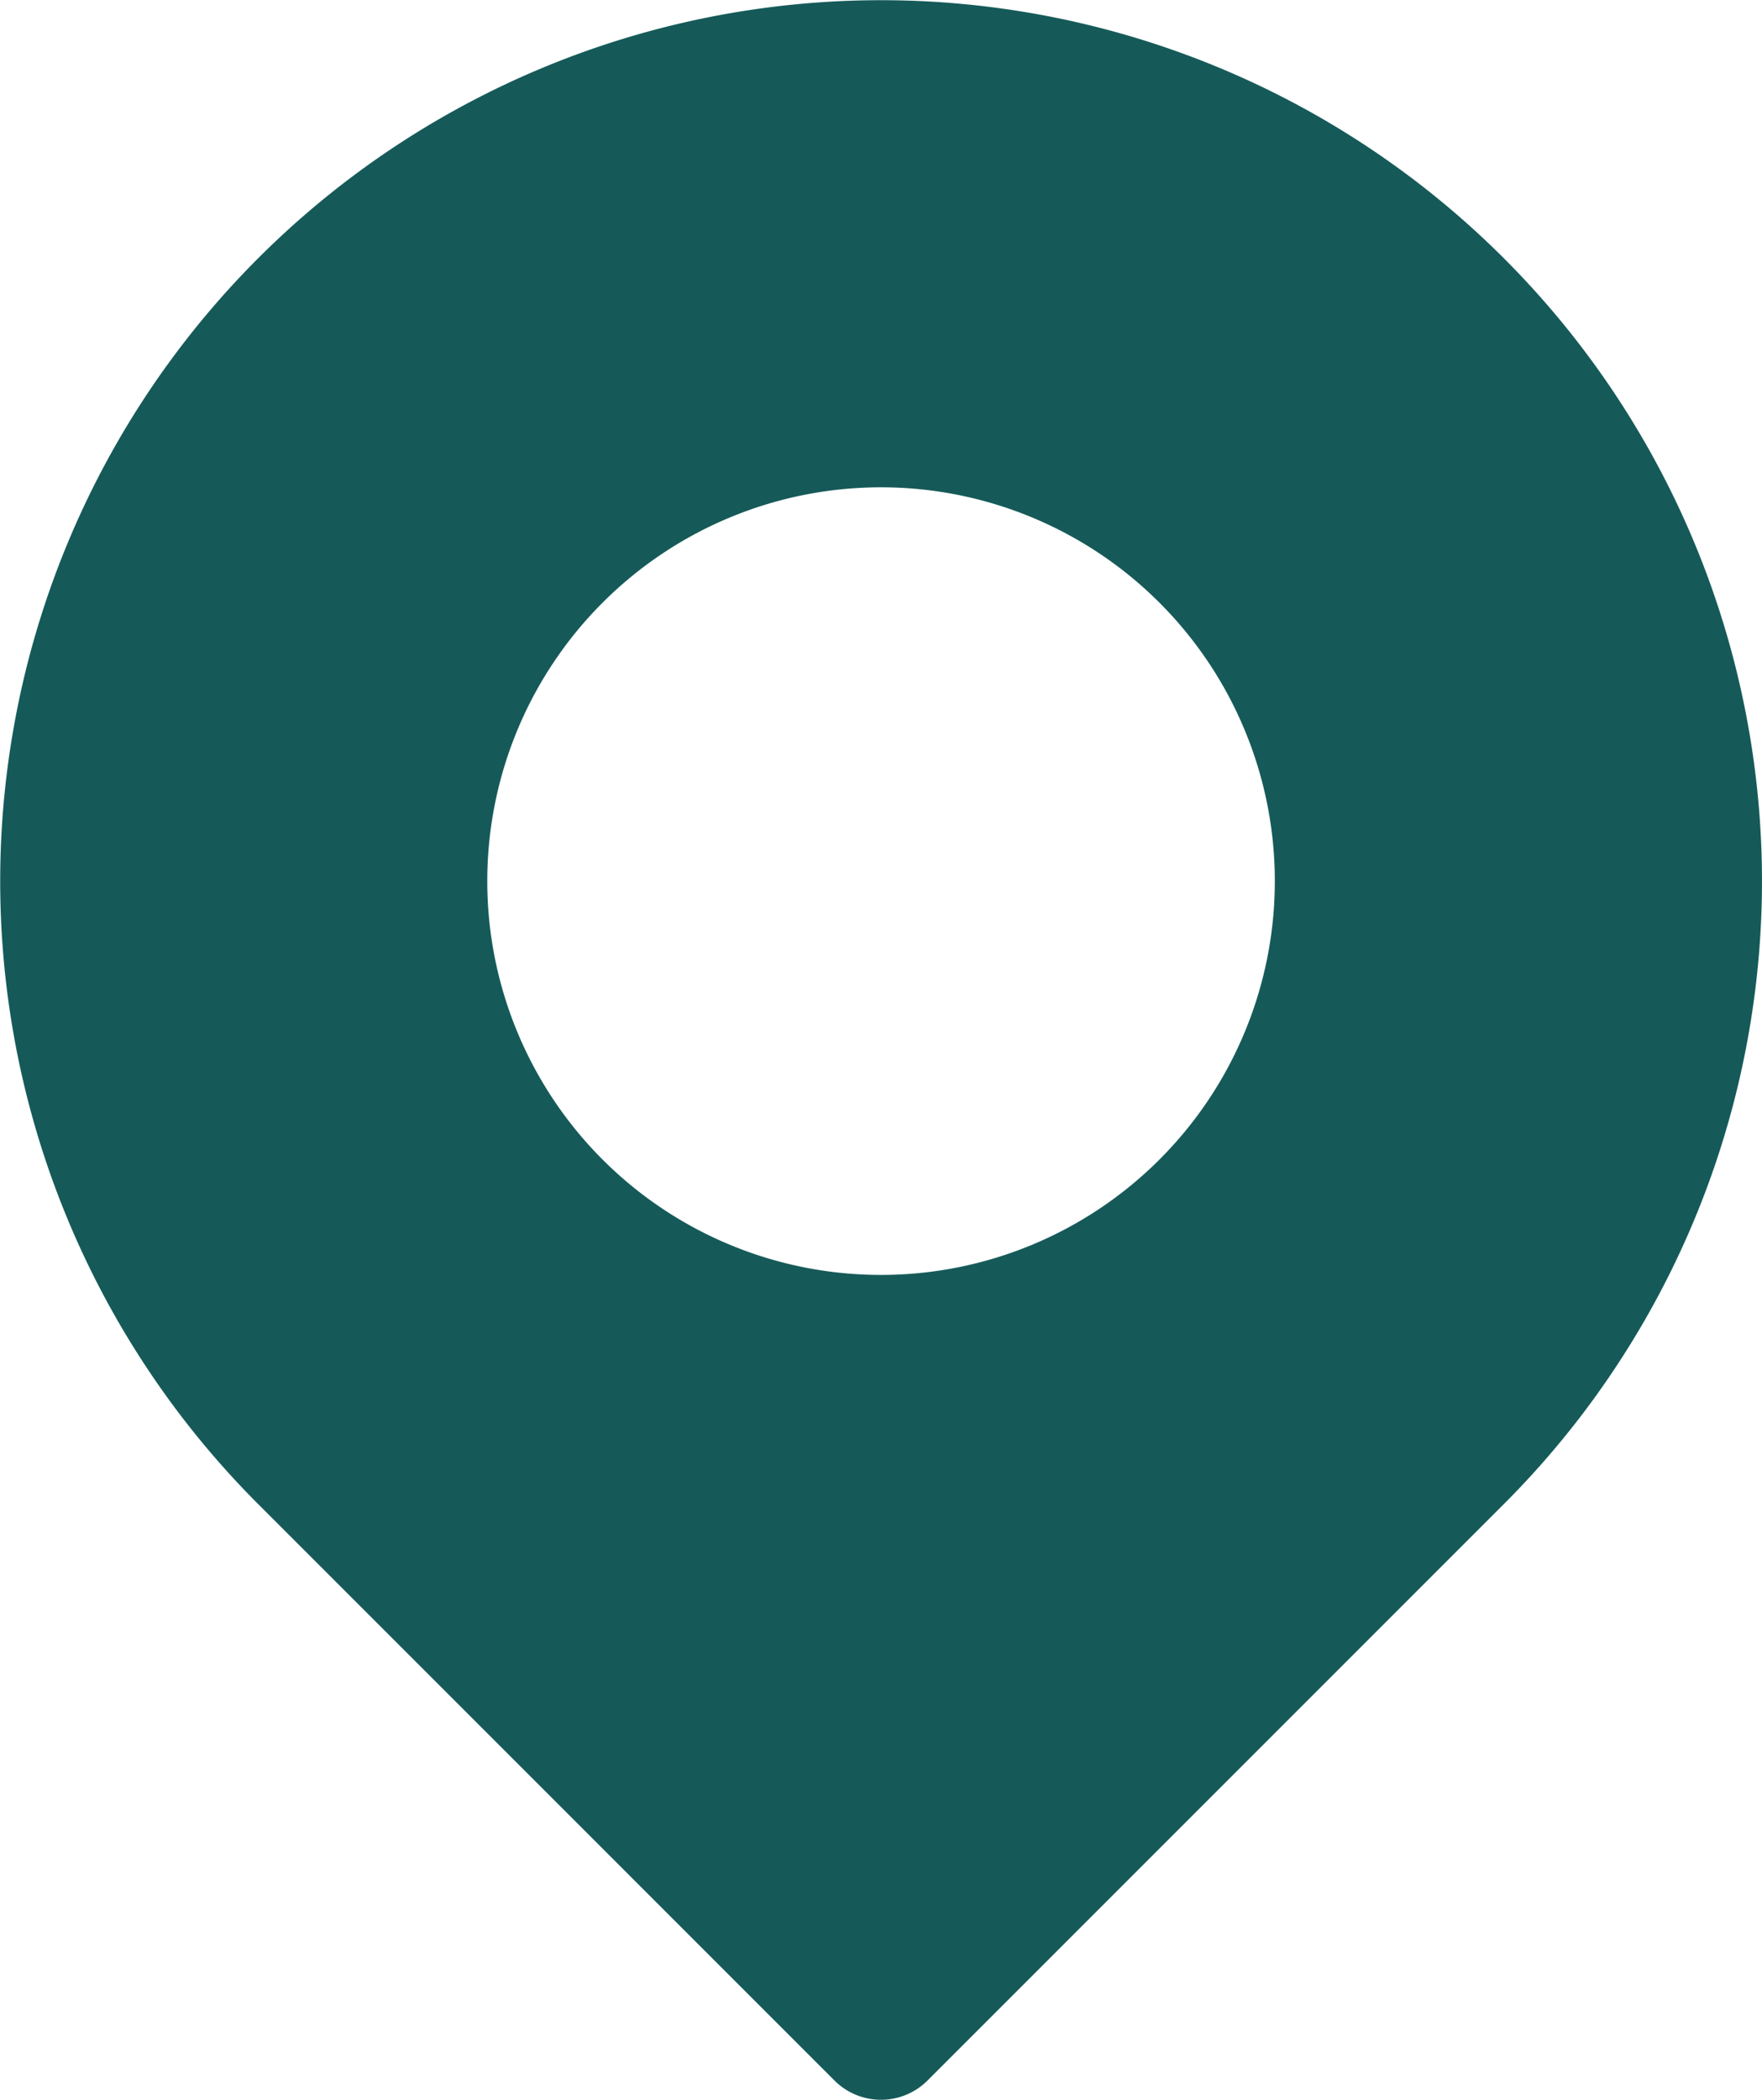 <svg xmlns="http://www.w3.org/2000/svg" width="18.263" height="21.76" viewBox="0 0 18.263 21.76">
  <path id="Tracé_24" data-name="Tracé 24" d="M56.727,2.676A9.129,9.129,0,0,0,43.816,15.587l5.973,5.973a.682.682,0,0,0,.965,0l5.973-5.973A9.125,9.125,0,0,0,56.727,2.676Zm-3.57,9.341a4.081,4.081,0,1,1,0-5.772A4.079,4.079,0,0,1,53.157,12.017Z" transform="translate(-41.14 0)" fill="#155a59"/>
</svg>
